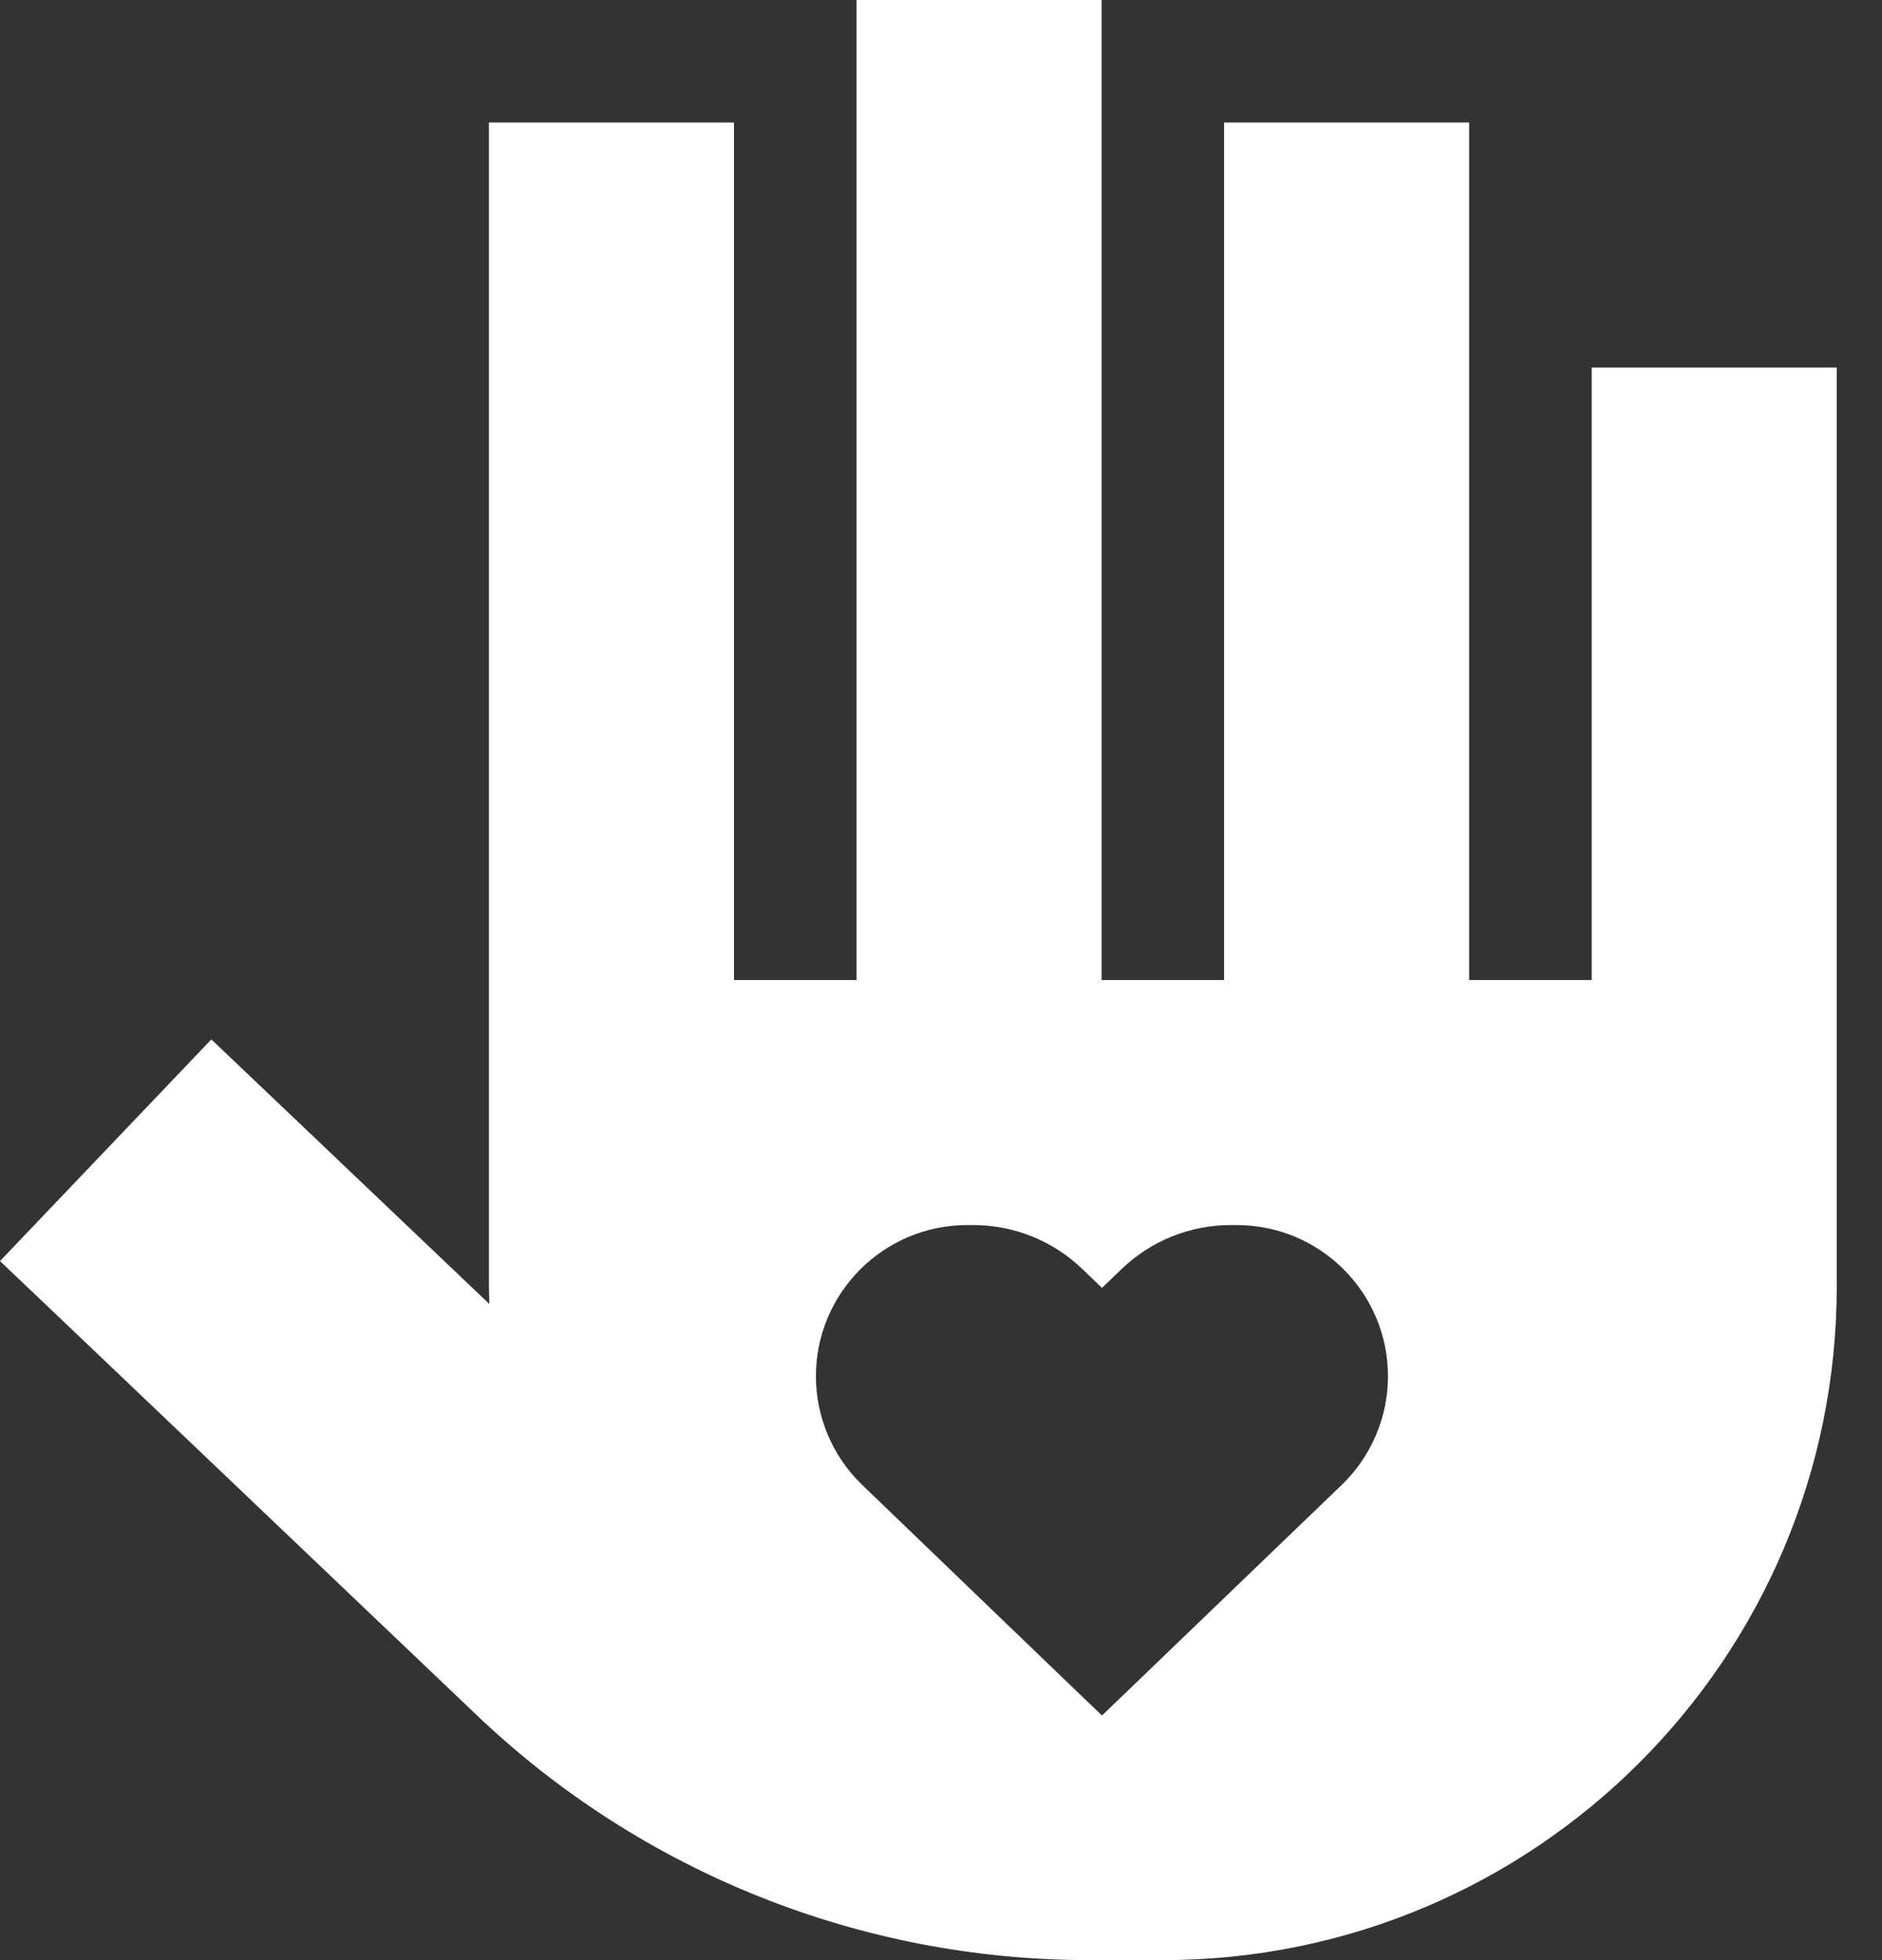 <?xml version="1.0" encoding="UTF-8"?>
<svg width="24px" height="25px" viewBox="0 0 24 25" version="1.1" xmlns="http://www.w3.org/2000/svg" xmlns:xlink="http://www.w3.org/1999/xlink">
    <rect x="0" y="0" width="24" height="25" fill="#333333" stroke="none"/>
    <title>hand-heart-sharp-solid</title>
    <g id="01-One-Pager" stroke="none" stroke-width="1" fill="none" fill-rule="evenodd">
        <g id="matchandmore-One-Pager-XL" transform="translate(-553, -2949)" fill="#FFFFFF" fill-rule="nonzero">
            <g id="Overview-Module-Copy" transform="translate(0, 2643)">
                <g id="hand-heart-sharp-solid" transform="translate(553, 306)">
                    <path d="M14.048,0 L14.048,1.562 L14.048,12.5 L15.61,12.5 L15.61,3.125 L15.61,1.562 L18.735,1.562 L18.735,3.125 L18.735,12.5 L20.298,12.5 L20.298,6.25 L20.298,4.688 L23.423,4.688 L23.423,6.25 L23.423,16.406 C23.423,21.152 19.575,25 14.829,25 L13.892,25 C10.981,25 8.184,23.882 6.079,21.875 L1.416,17.432 L-5.55653613e-16,16.084 L2.695,13.257 L4.111,14.604 L6.24,16.631 C6.24,16.558 6.235,16.479 6.235,16.406 L6.235,3.125 L6.235,1.562 L9.36,1.562 L9.36,3.125 L9.36,12.5 L10.923,12.5 L10.923,1.562 L10.923,0 L14.048,0 Z M10.405,17.554 C10.405,18.076 10.62,18.579 10.996,18.94 L13.691,21.533 L14.053,21.88 L14.414,21.533 L17.109,18.94 C17.485,18.579 17.7,18.076 17.7,17.554 C17.7,16.489 16.836,15.625 15.771,15.625 L15.693,15.625 C15.176,15.625 14.678,15.825 14.302,16.187 L14.053,16.426 L13.804,16.187 C13.428,15.825 12.93,15.625 12.412,15.625 L12.334,15.625 C11.27,15.625 10.405,16.489 10.405,17.554 L10.405,17.554 Z" id="Shape"></path>
                </g>
            </g>
        </g>
    </g>
</svg>